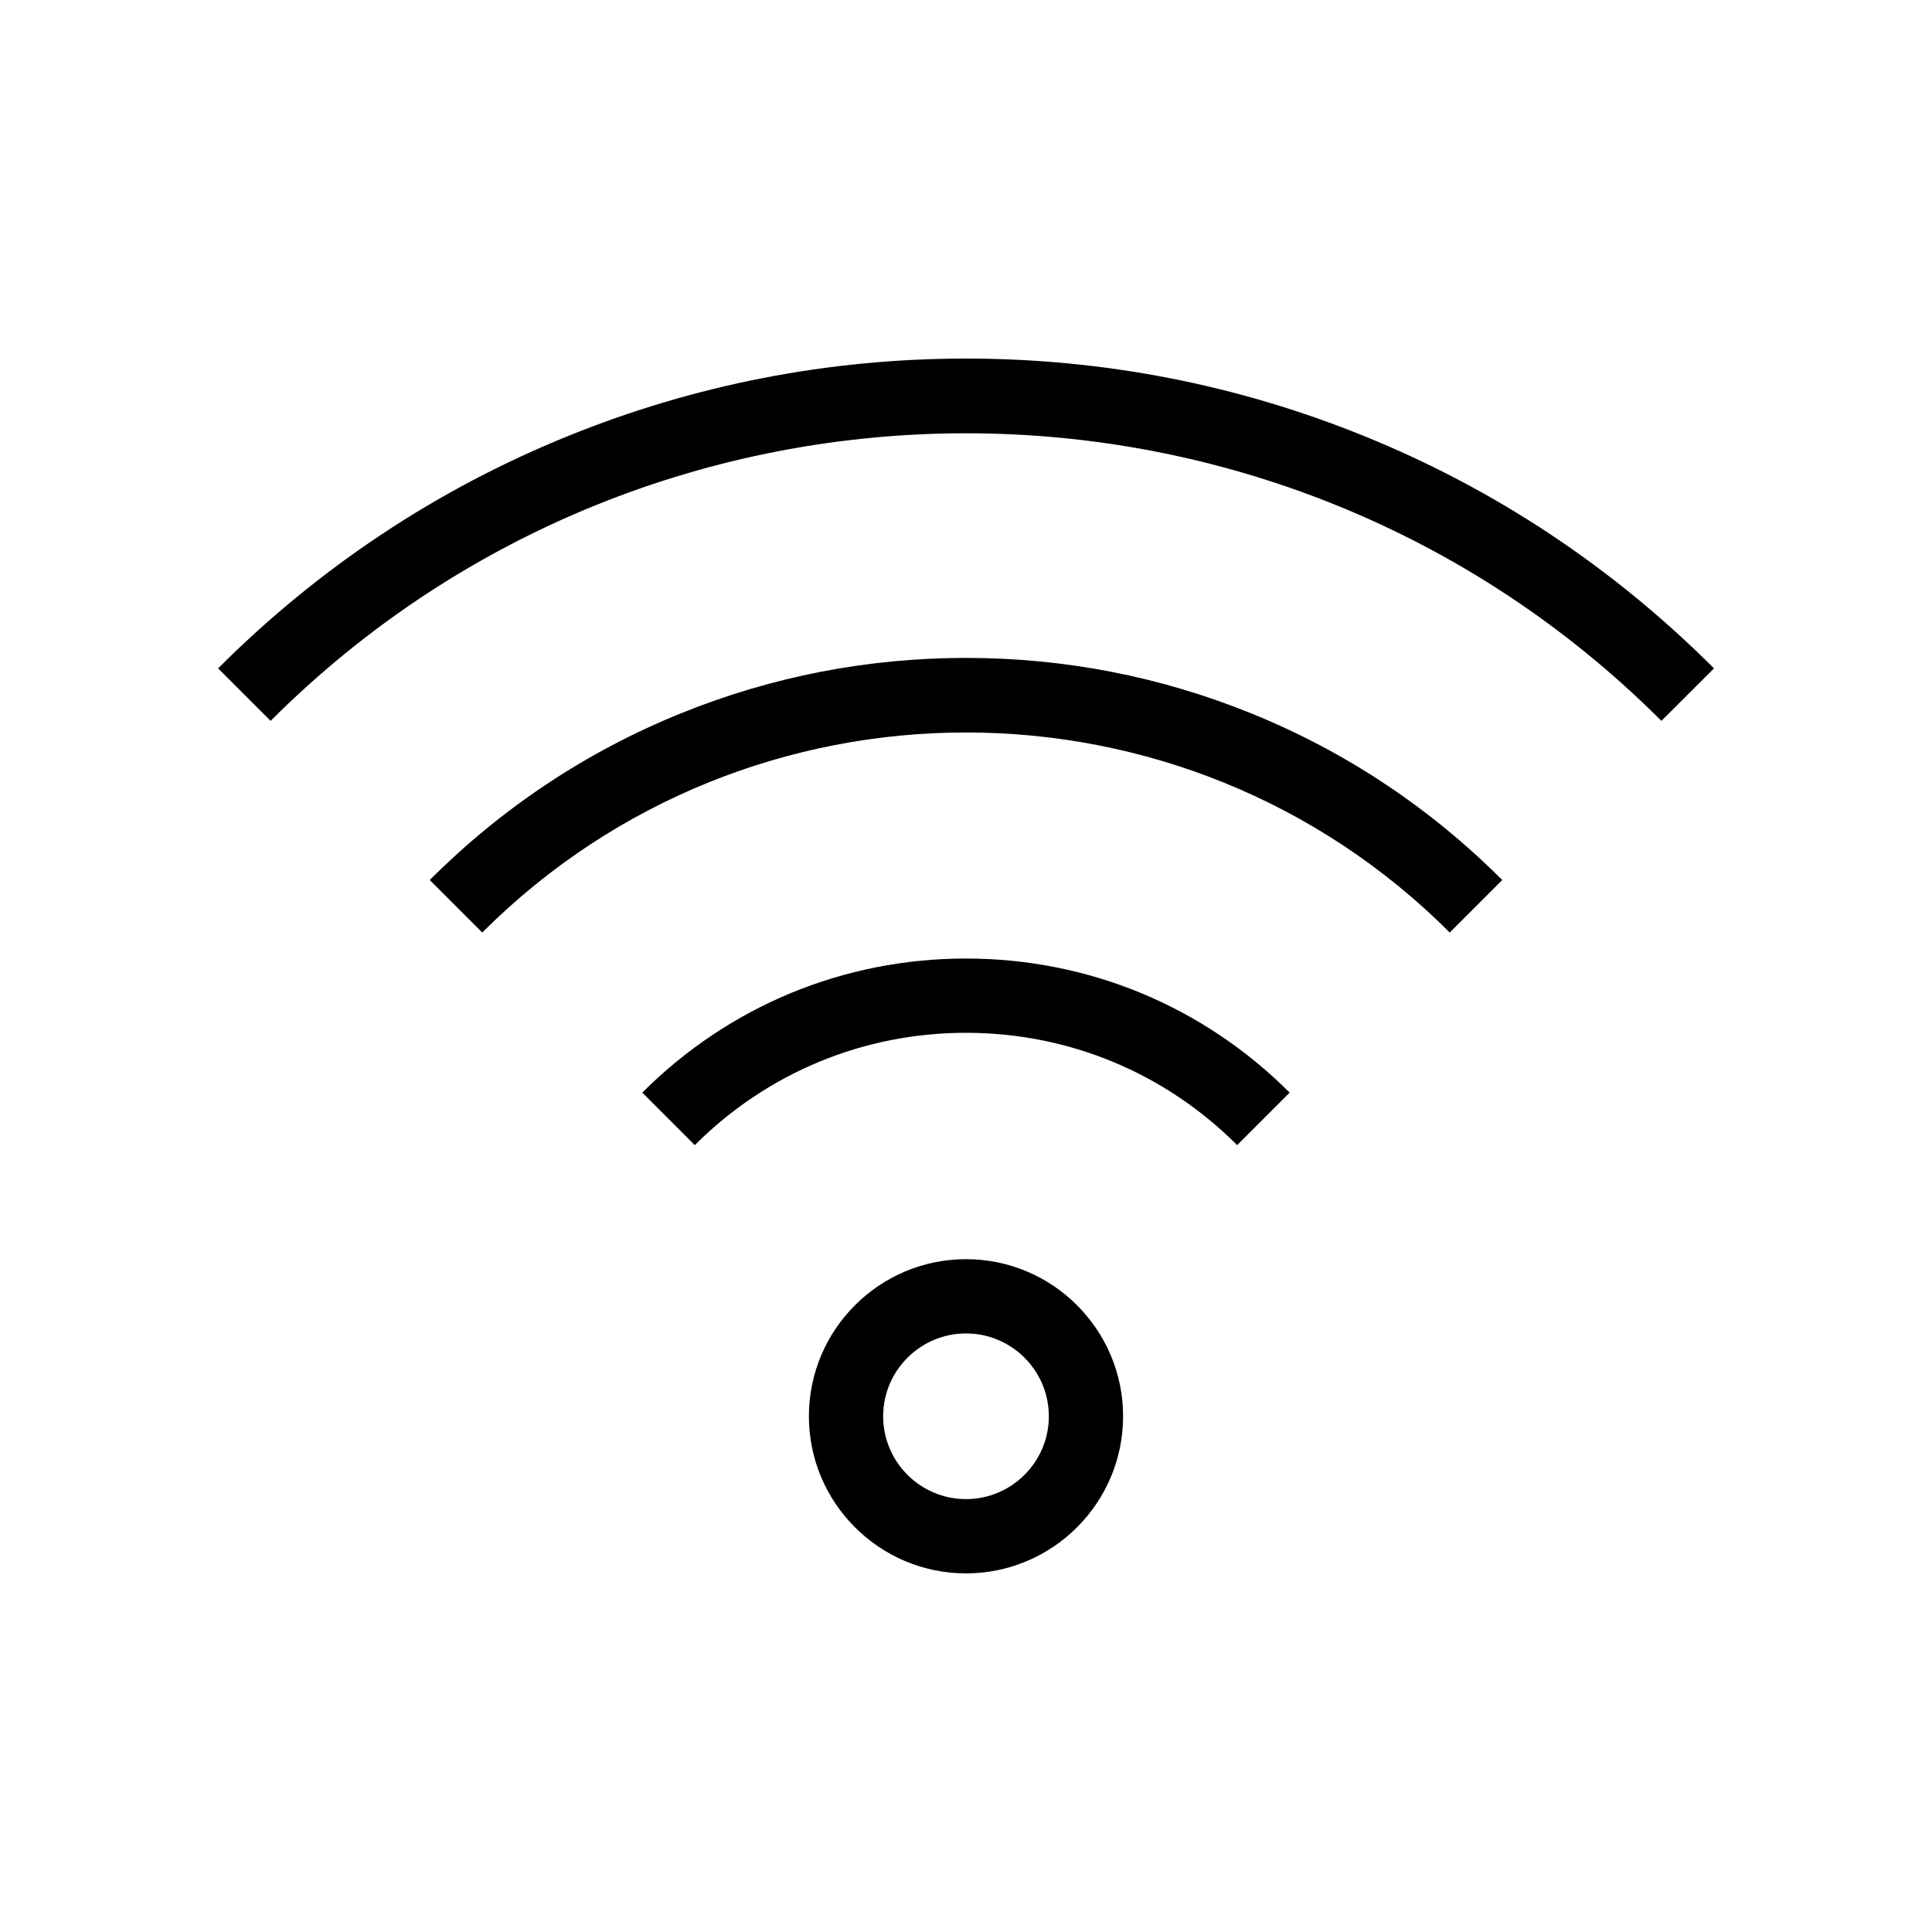 <?xml version="1.0" encoding="UTF-8"?>
<!-- Uploaded to: SVG Repo, www.svgrepo.com, Generator: SVG Repo Mixer Tools -->
<svg fill="#000000" width="800px" height="800px" version="1.1" viewBox="144 144 512 512" xmlns="http://www.w3.org/2000/svg">
 <g>
  <path d="m584.29 335.04c-101.62-101.62-266.96-101.62-368.58 0l-13.914-13.914c26.754-26.754 57.953-47.469 92.734-61.574 33.586-13.617 69.07-20.527 105.48-20.527 36.402 0 71.887 6.906 105.48 20.527 34.781 14.102 65.977 34.82 92.734 61.574z"/>
  <path d="m528.2 391.13c-70.691-70.691-185.71-70.691-256.4 0l-13.914-13.914c19.184-19.184 41.555-34.035 66.488-44.148 24.082-9.766 49.523-14.715 75.625-14.715 26.102 0 51.543 4.949 75.625 14.715 24.941 10.109 47.312 24.969 66.488 44.148z"/>
  <path d="m471.86 447.47c-19.191-19.199-44.719-29.766-71.867-29.766-27.148 0-52.668 10.574-71.867 29.766l-13.914-13.918c22.914-22.914 53.379-35.531 85.781-35.531s62.867 12.621 85.781 35.531z"/>
  <path d="m400 560.96c-22.957 0-41.633-18.676-41.633-41.633s18.676-41.633 41.633-41.633 41.633 18.676 41.633 41.633-18.676 41.633-41.633 41.633zm0-63.586c-12.102 0-21.953 9.852-21.953 21.953 0 12.102 9.852 21.953 21.953 21.953s21.953-9.852 21.953-21.953c0-12.102-9.852-21.953-21.953-21.953z"/>
 </g>
</svg>